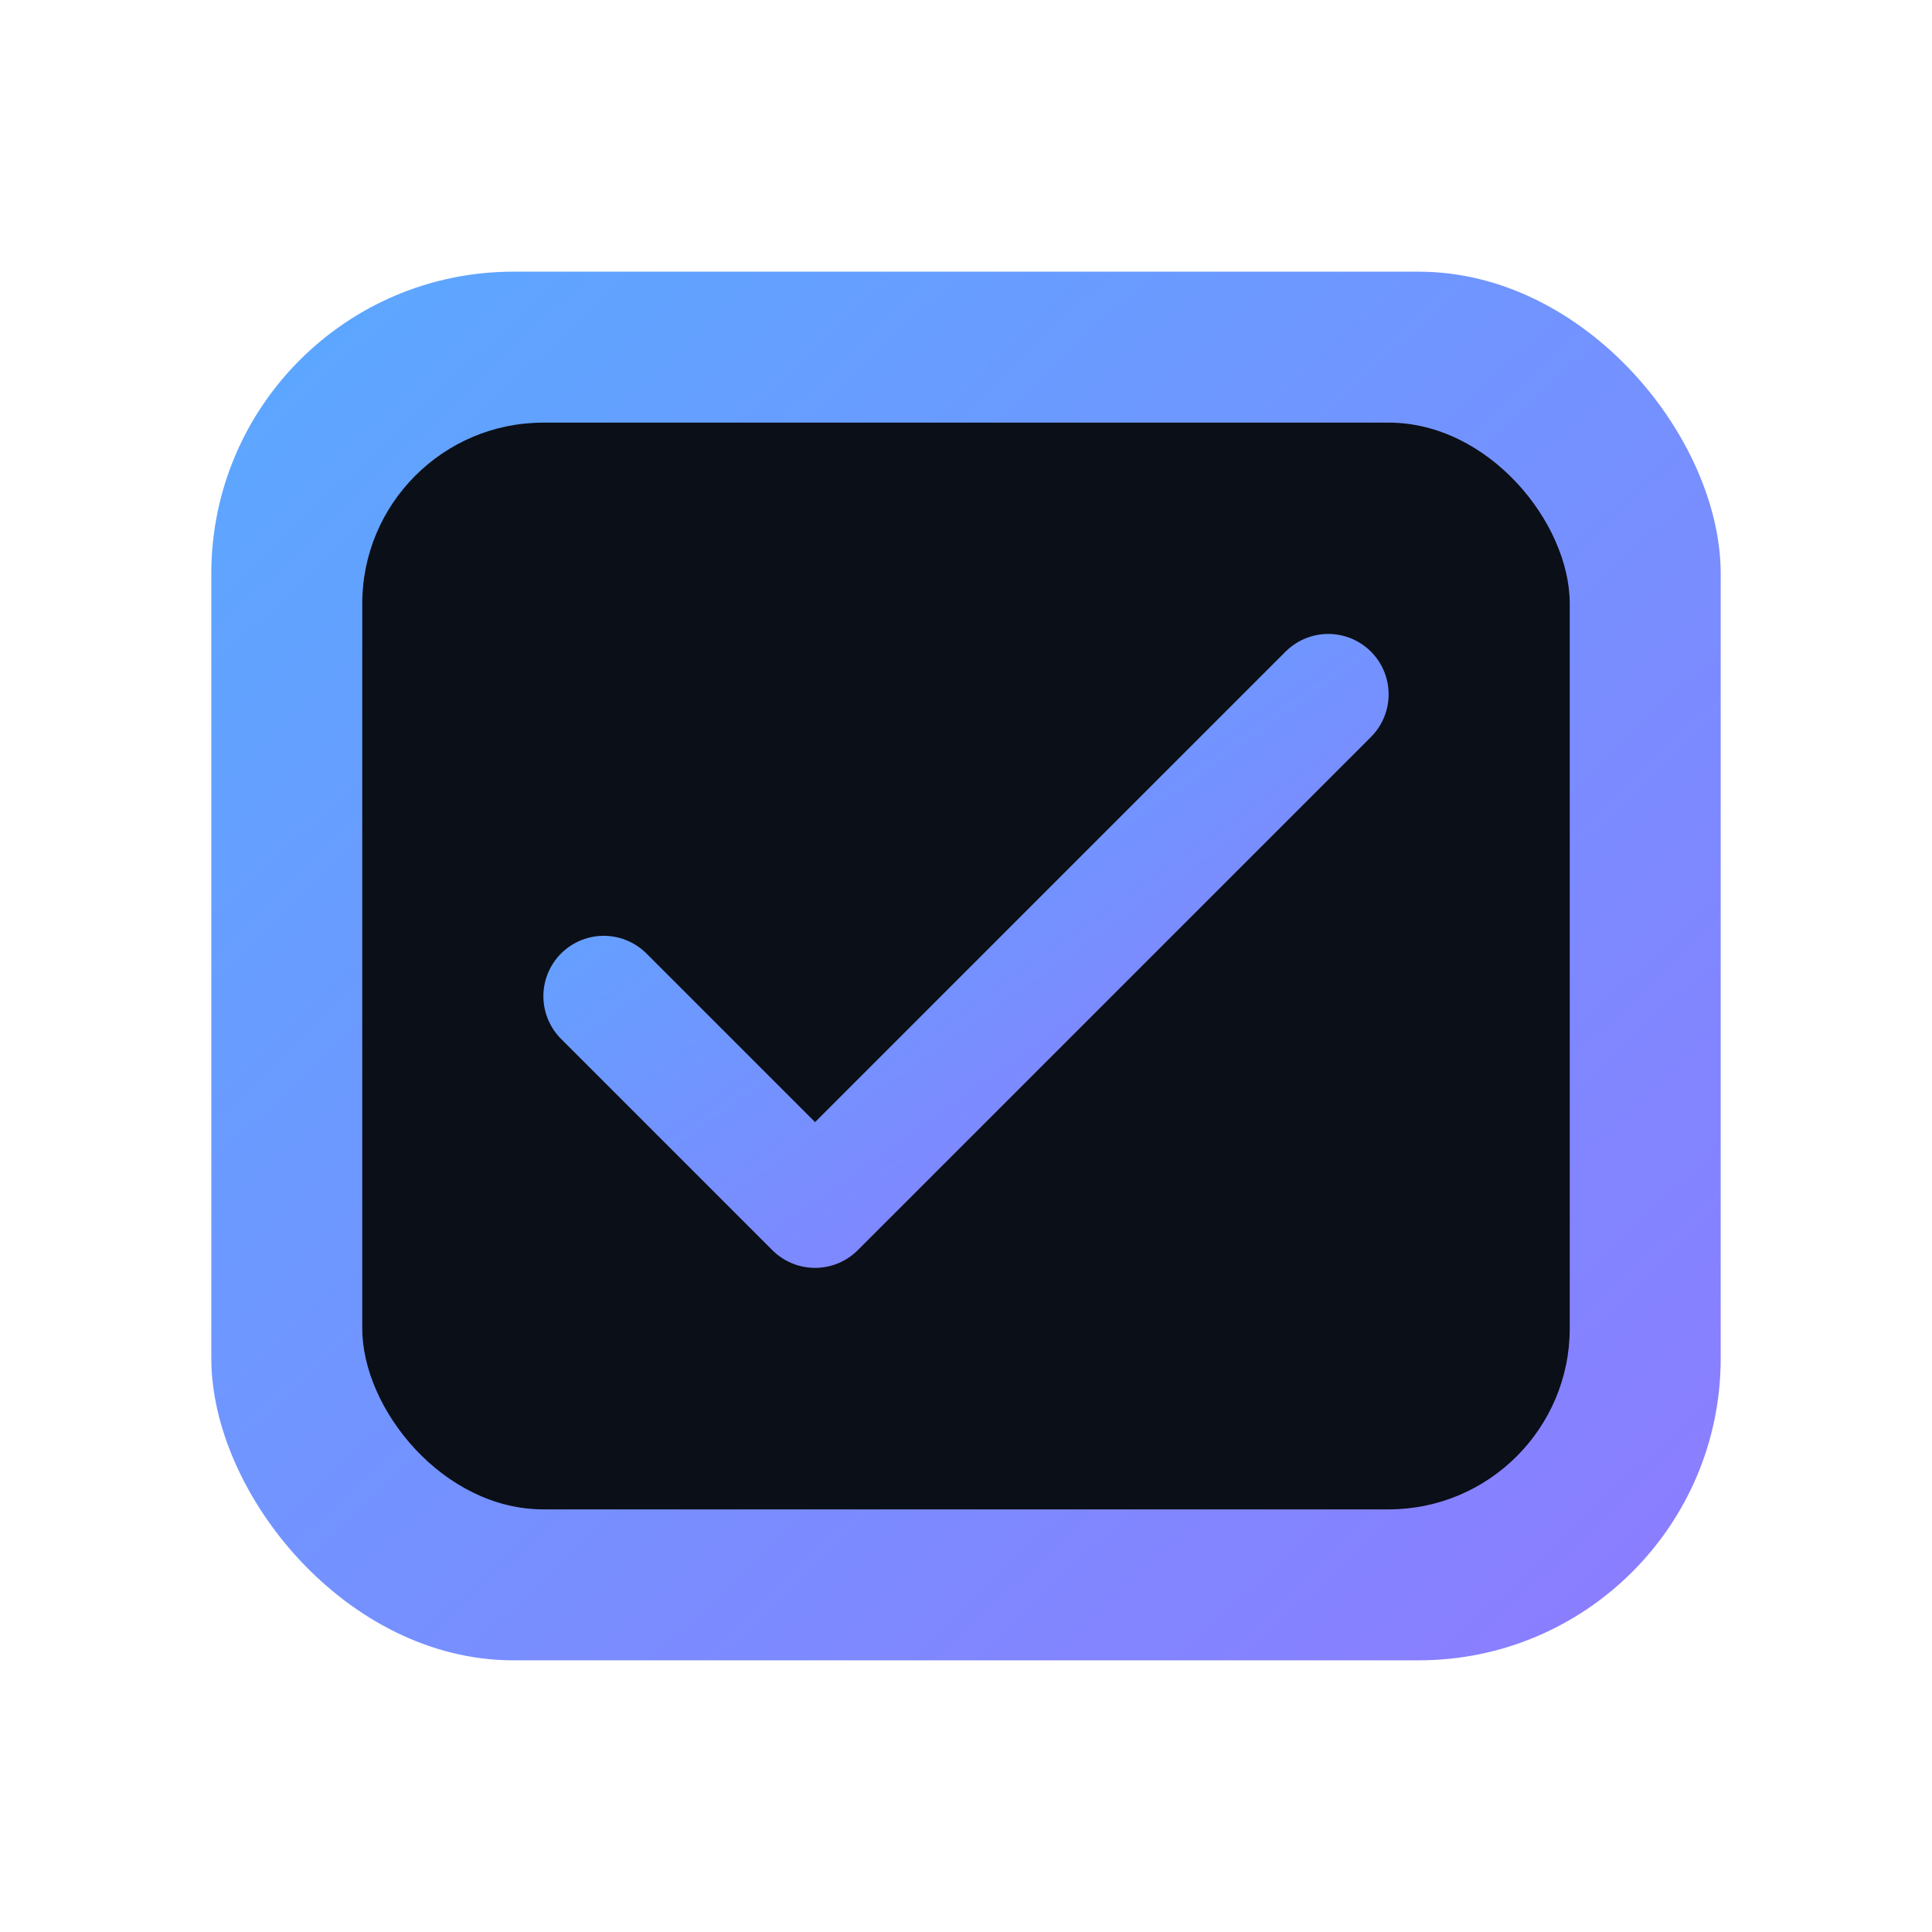 <svg xmlns="http://www.w3.org/2000/svg" width="512" height="512" viewBox="0 0 64 64" fill="none">
  <defs>
    <linearGradient id="g" x1="0" y1="0" x2="1" y2="1">
      <stop offset="0" stop-color="#5aa9ff"/>
      <stop offset="1" stop-color="#8d7bff"/>
    </linearGradient>
  </defs>
  <rect x="7" y="9" rx="10" ry="10" width="50" height="46" fill="url(#g)" />
  <rect x="12" y="14" rx="6" ry="6" width="40" height="36" fill="#0b0f17"/>
  <path d="M20 33l7 7 17-17" stroke="url(#g)" stroke-width="4" stroke-linecap="round" stroke-linejoin="round"/>
</svg>
